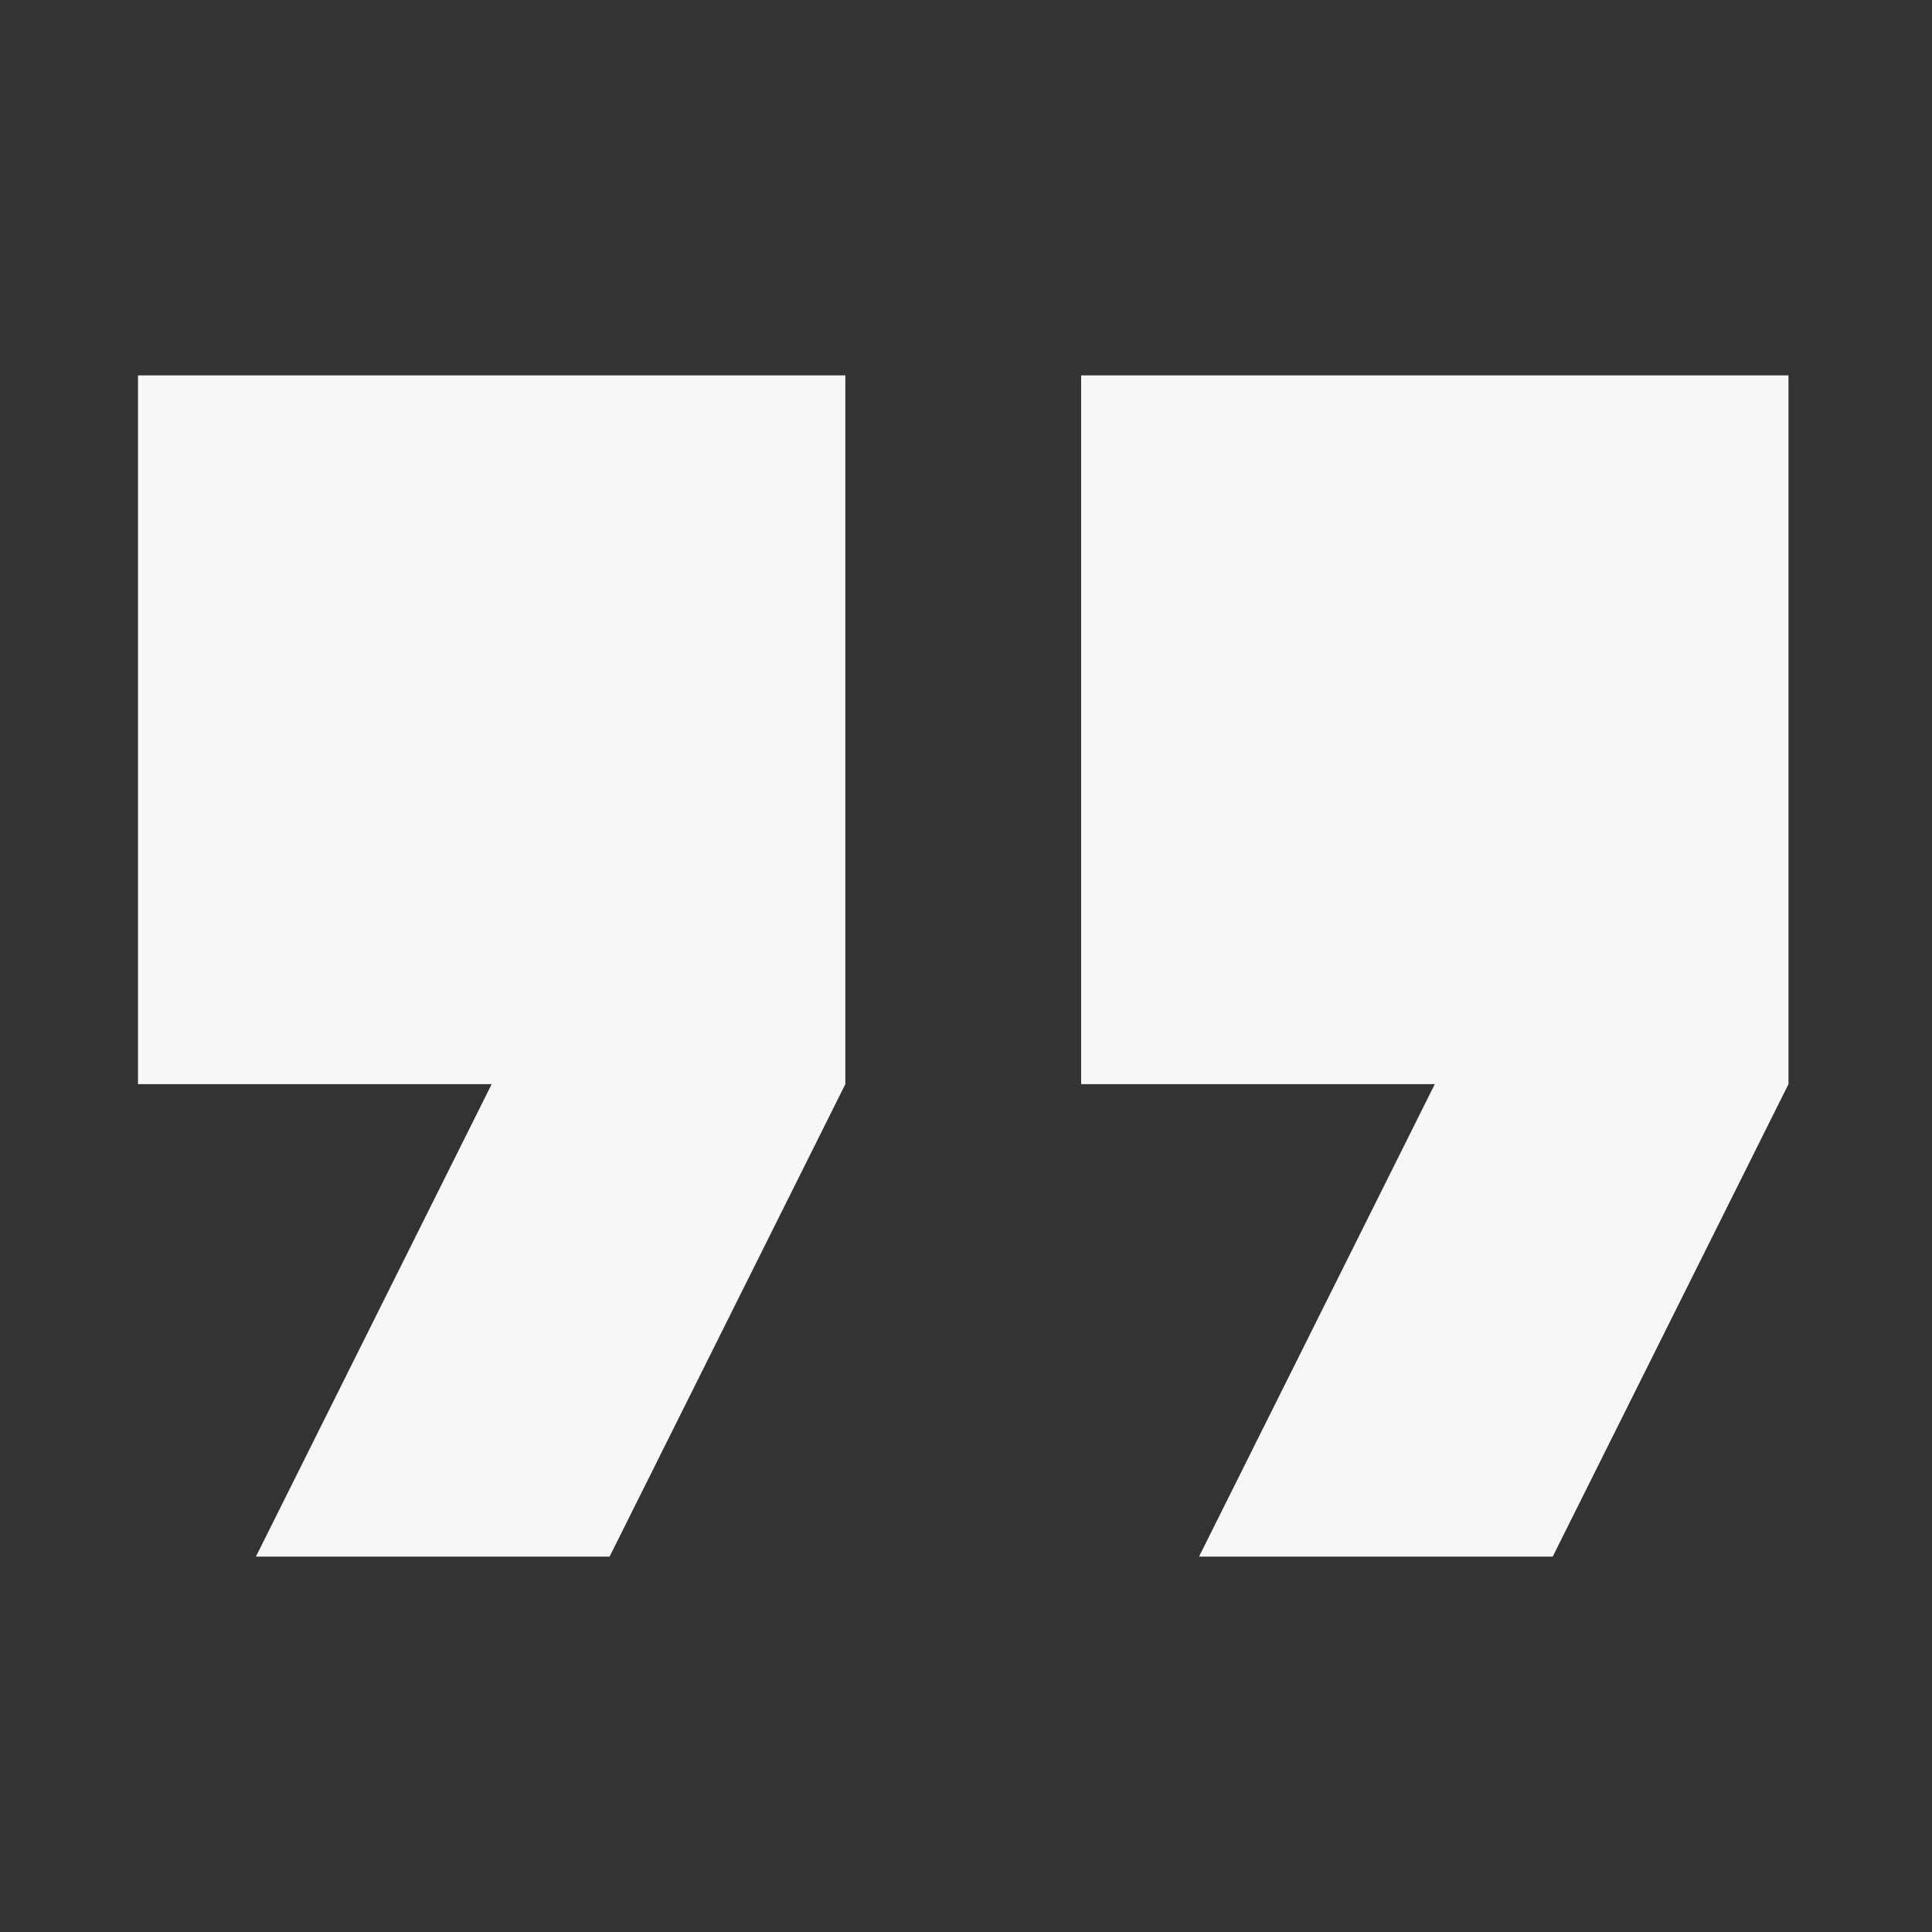 <svg width="350" height="350" viewBox="0 0 350 350" fill="none" xmlns="http://www.w3.org/2000/svg">
<rect x="0" y="0" width="350" height="350" fill="#333333" stroke="none"/>
<g clip-path="url(#clip0_5_4382)">
<g clip-path="url(#clip1_5_4382)">
<path d="M46.357 282H110.429L153.143 196.4V68H25V196.4H89.071L46.357 282ZM217.214 282H281.286L324 196.4V68H195.857V196.4H259.929L217.214 282Z" fill="#F7F7F7"/>
</g>
</g>
<defs>
<clipPath id="clip0_5_4382">
<rect width="350" height="350" fill="white"/>
</clipPath>
<clipPath id="clip1_5_4382">
<rect width="350" height="350" fill="white"/>
</clipPath>
</defs>
</svg>
